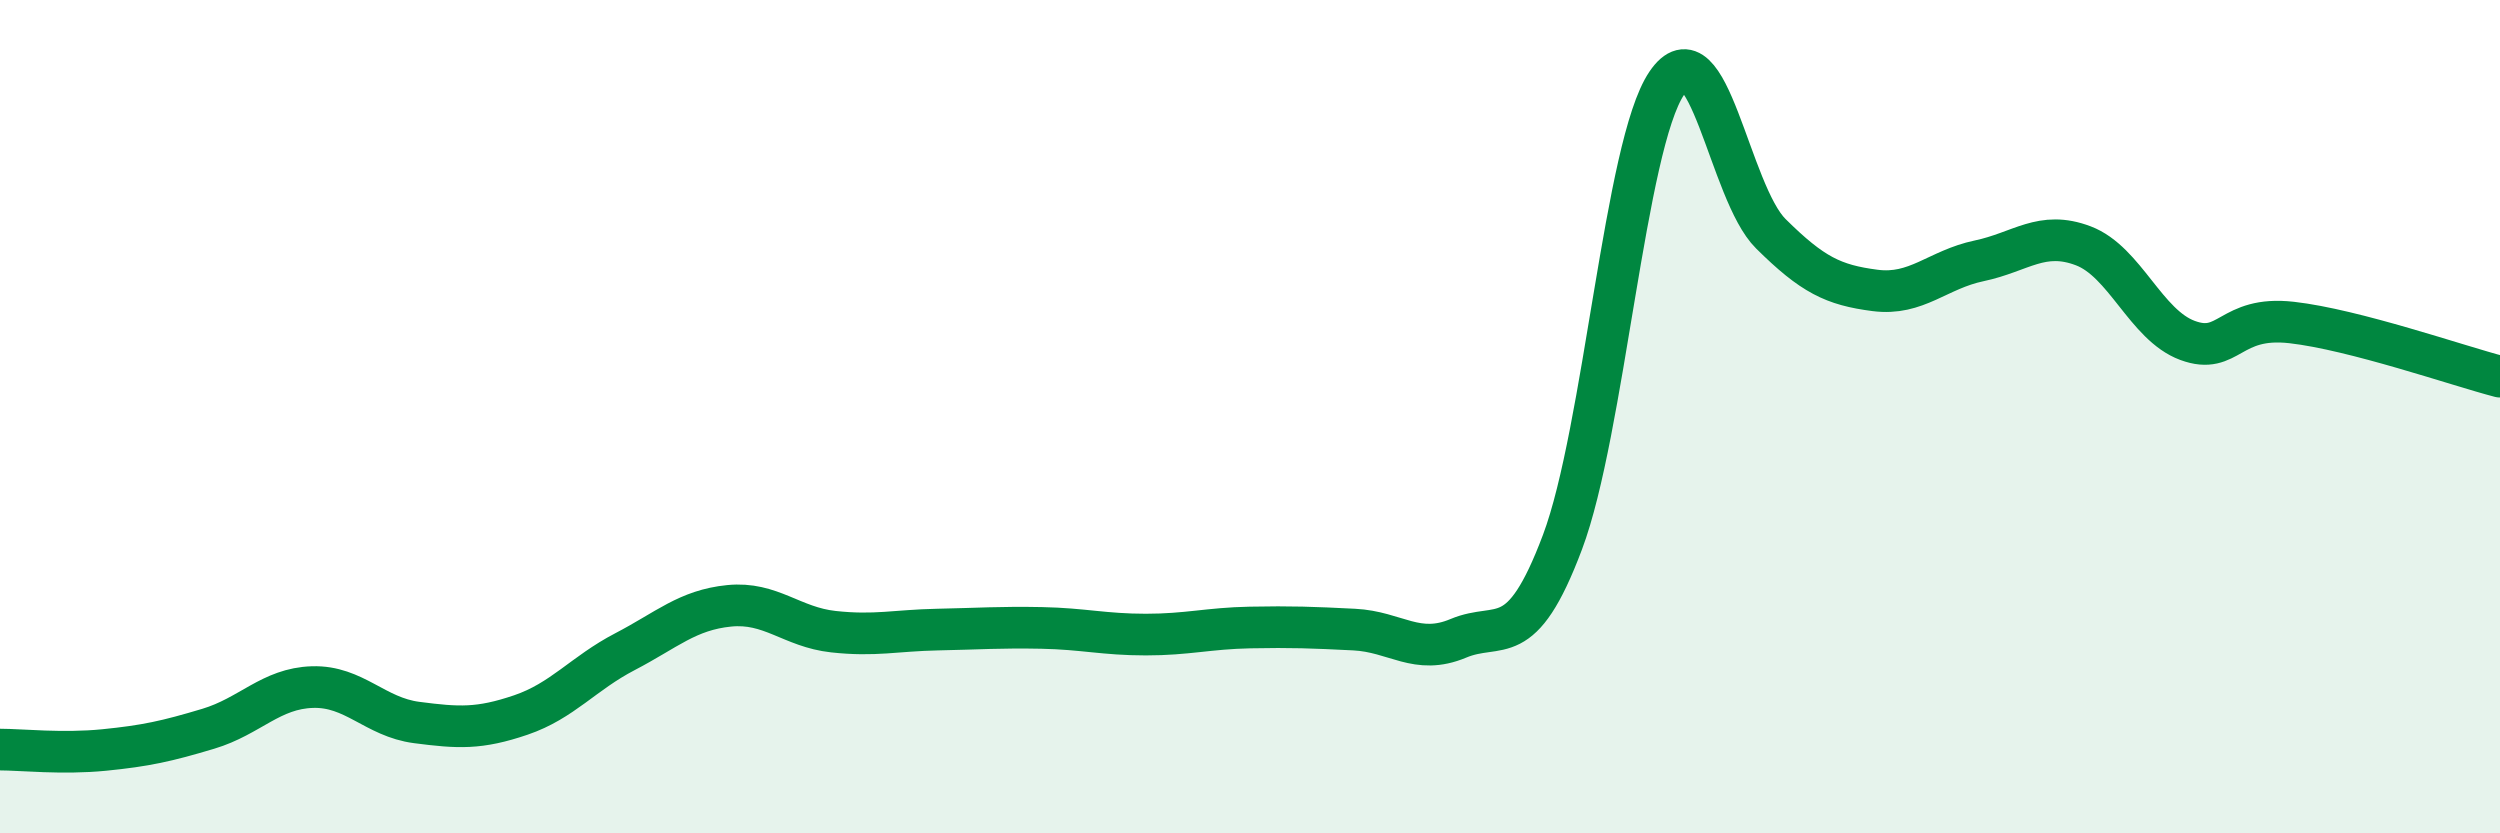 
    <svg width="60" height="20" viewBox="0 0 60 20" xmlns="http://www.w3.org/2000/svg">
      <path
        d="M 0,17.99 C 0.5,17.99 1.5,18.1 2.5,18 C 3.5,17.9 4,17.79 5,17.49 C 6,17.19 6.5,16.52 7.5,16.49 C 8.5,16.46 9,17.21 10,17.34 C 11,17.47 11.5,17.5 12.5,17.16 C 13.5,16.82 14,16.16 15,15.64 C 16,15.12 16.5,14.64 17.5,14.54 C 18.5,14.44 19,15.05 20,15.16 C 21,15.27 21.5,15.13 22.5,15.11 C 23.5,15.09 24,15.05 25,15.07 C 26,15.09 26.5,15.23 27.5,15.23 C 28.5,15.23 29,15.08 30,15.06 C 31,15.04 31.5,15.06 32.5,15.11 C 33.5,15.16 34,15.74 35,15.32 C 36,14.9 36.5,15.67 37.5,13.01 C 38.5,10.35 39,3.48 40,2 C 41,0.52 41.5,4.62 42.5,5.61 C 43.5,6.6 44,6.84 45,6.97 C 46,7.1 46.5,6.47 47.5,6.26 C 48.5,6.05 49,5.52 50,5.9 C 51,6.28 51.5,7.8 52.5,8.17 C 53.5,8.54 53.5,7.57 55,7.74 C 56.5,7.91 59,8.78 60,9.04L60 20L0 20Z"
        fill="#008740"
        opacity="0.1"
        stroke-linecap="round"
        stroke-linejoin="round"
      />
      <path
        d="M 0,17.99 C 0.5,17.99 1.5,18.1 2.5,18 C 3.5,17.9 4,17.79 5,17.49 C 6,17.19 6.5,16.52 7.5,16.49 C 8.5,16.46 9,17.21 10,17.34 C 11,17.47 11.5,17.5 12.5,17.16 C 13.5,16.82 14,16.16 15,15.64 C 16,15.12 16.5,14.64 17.5,14.54 C 18.5,14.44 19,15.05 20,15.16 C 21,15.27 21.5,15.13 22.5,15.11 C 23.5,15.09 24,15.05 25,15.07 C 26,15.09 26.5,15.23 27.5,15.23 C 28.5,15.23 29,15.08 30,15.06 C 31,15.04 31.5,15.06 32.5,15.11 C 33.5,15.16 34,15.74 35,15.32 C 36,14.9 36.5,15.67 37.5,13.01 C 38.5,10.35 39,3.48 40,2 C 41,0.52 41.5,4.62 42.5,5.61 C 43.5,6.6 44,6.84 45,6.97 C 46,7.1 46.5,6.47 47.5,6.26 C 48.5,6.05 49,5.52 50,5.9 C 51,6.28 51.5,7.8 52.5,8.17 C 53.5,8.54 53.5,7.57 55,7.74 C 56.5,7.91 59,8.78 60,9.04"
        stroke="#008740"
        stroke-width="1"
        fill="none"
        stroke-linecap="round"
        stroke-linejoin="round"
      />
    </svg>
  